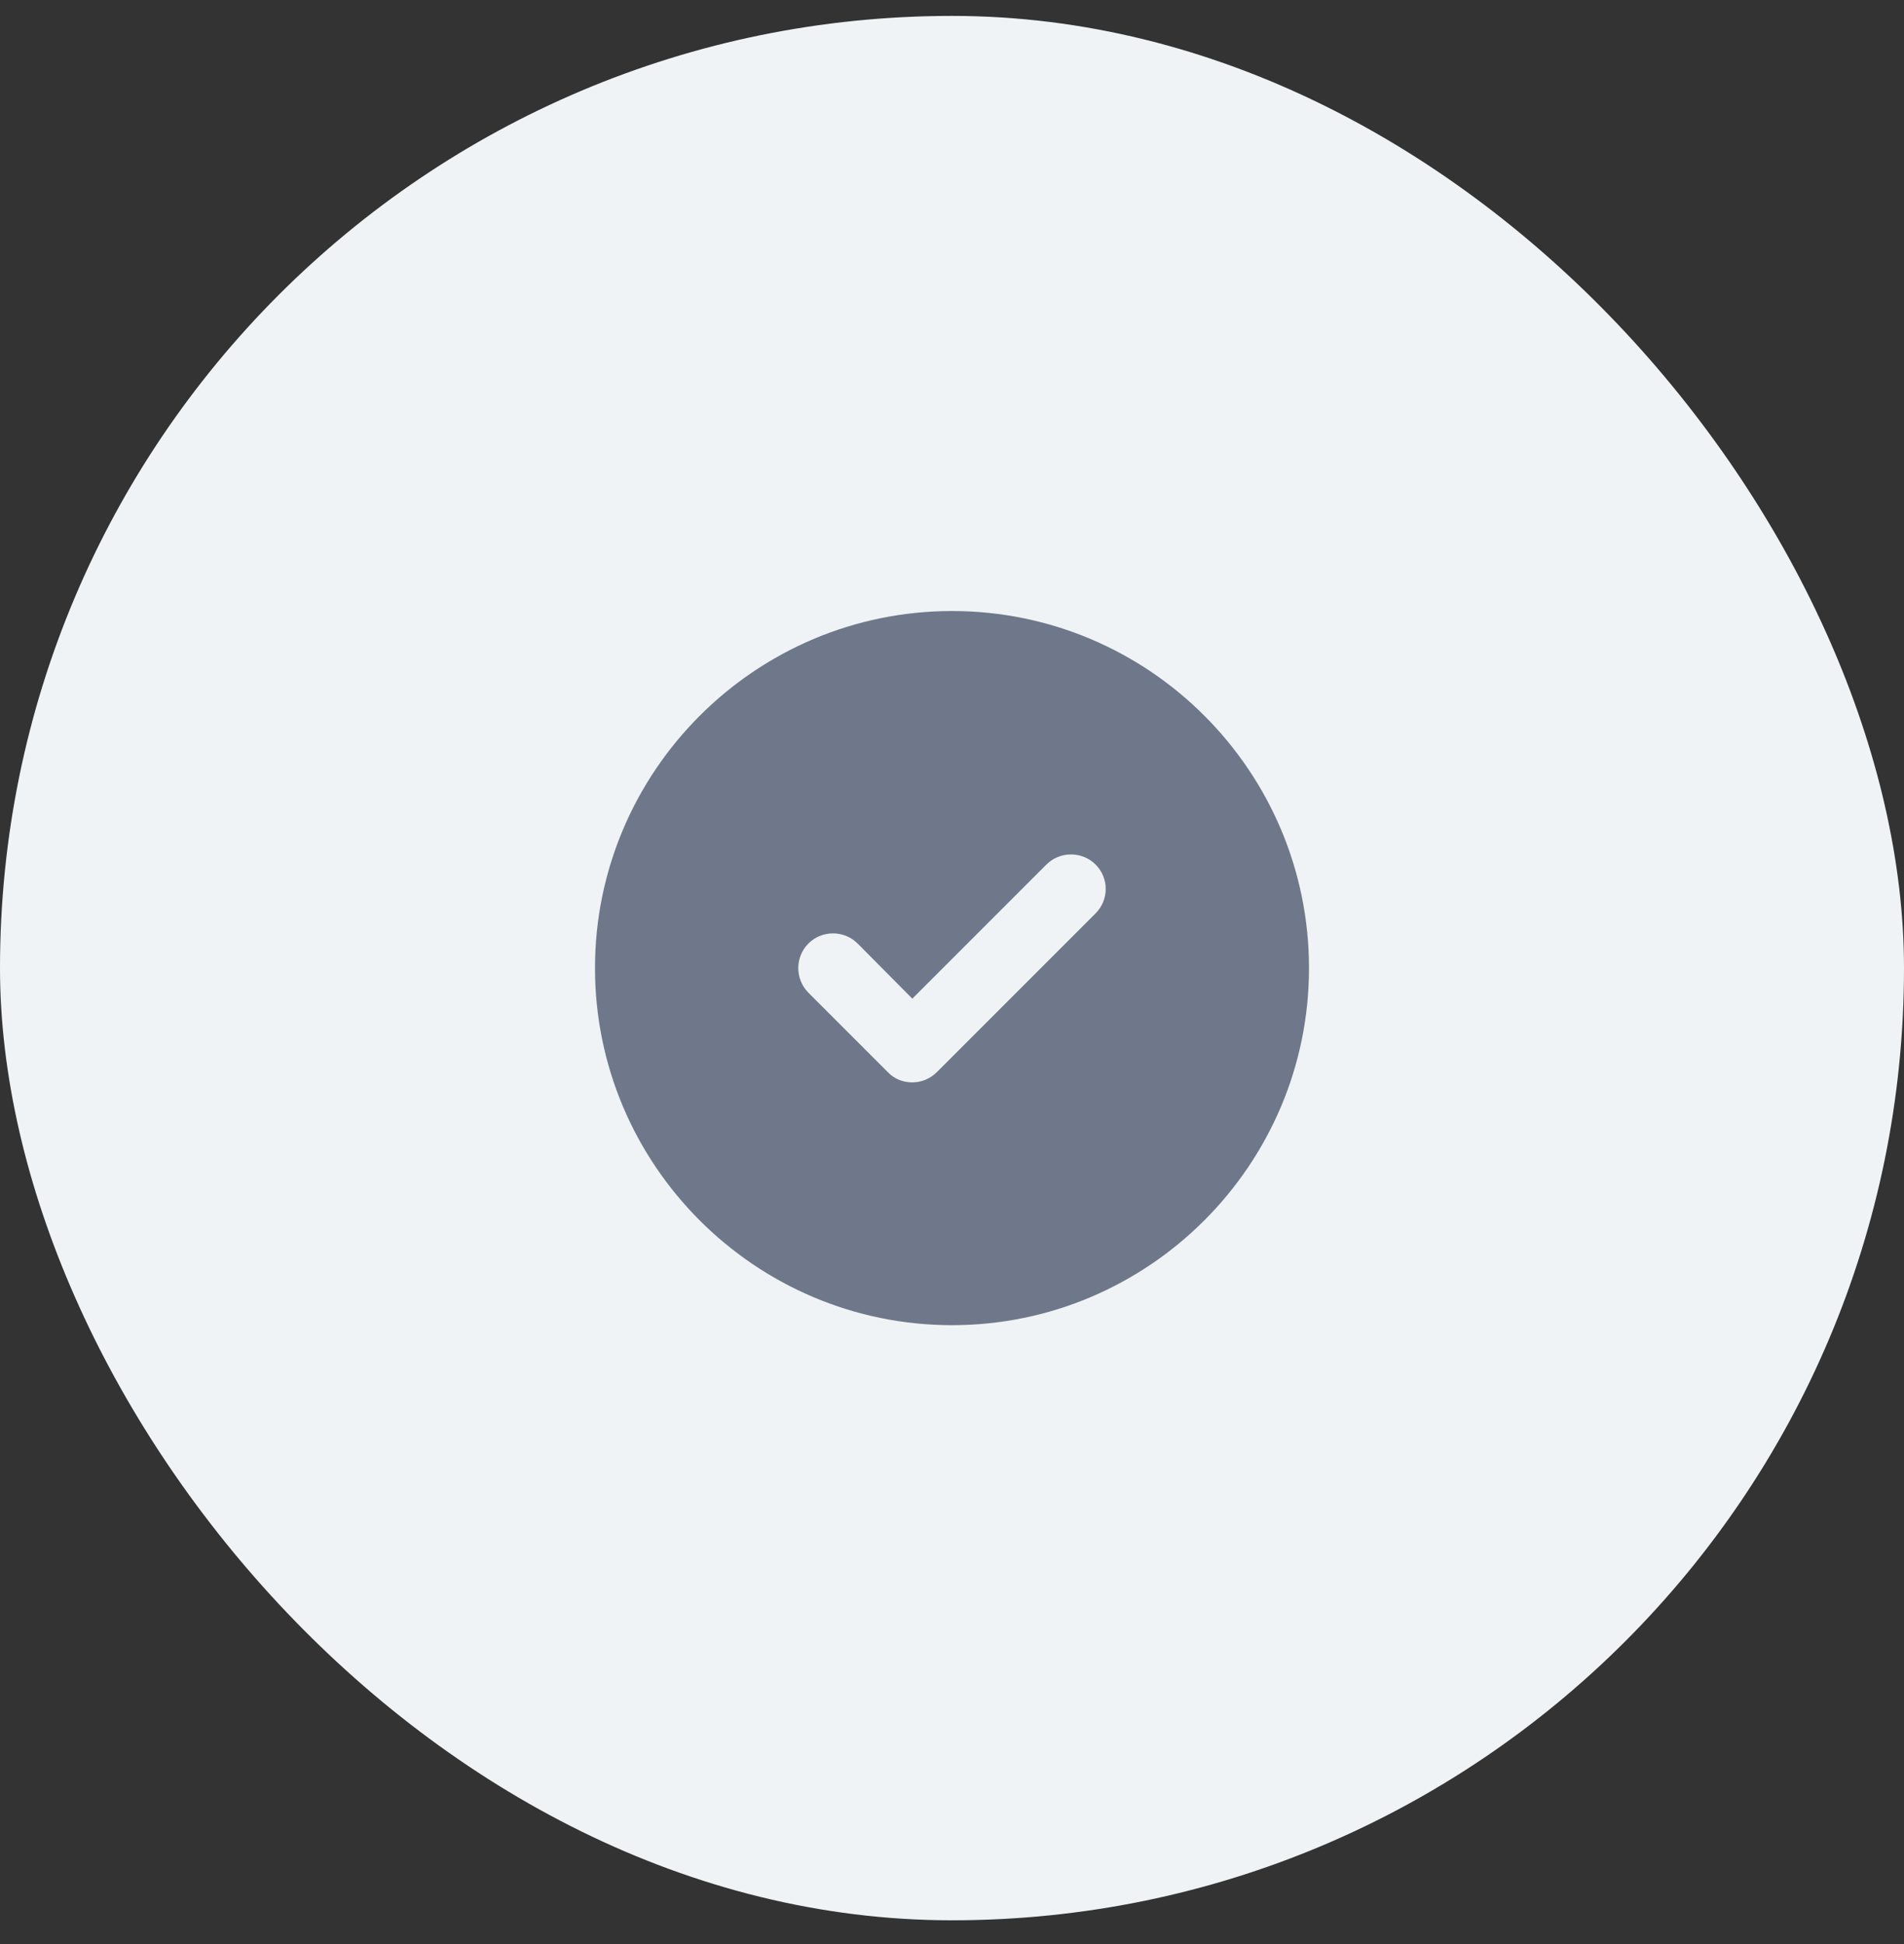 <svg width="48" height="49" viewBox="0 0 48 49" fill="none" xmlns="http://www.w3.org/2000/svg">
<rect x="0" y="0" width="48" height="49" fill="#333333" stroke="none"/>
<rect y="0.401" width="48" height="48" rx="24" fill="#F0F3F5"/>
<path d="M24 15.401C19.04 15.401 15 19.441 15 24.401C15 29.361 19.04 33.401 24 33.401C28.96 33.401 33 29.361 33 24.401C33 19.441 28.97 15.401 24 15.401ZM27.62 23.021L23.62 27.021C23.45 27.191 23.23 27.281 23 27.281C22.77 27.281 22.55 27.201 22.38 27.021L20.38 25.021C20.04 24.681 20.04 24.121 20.38 23.781C20.72 23.441 21.28 23.441 21.62 23.781L23 25.171L26.38 21.791C26.72 21.451 27.28 21.451 27.62 21.791C27.96 22.131 27.96 22.681 27.62 23.021Z" fill="#6E788A"/>
</svg>
